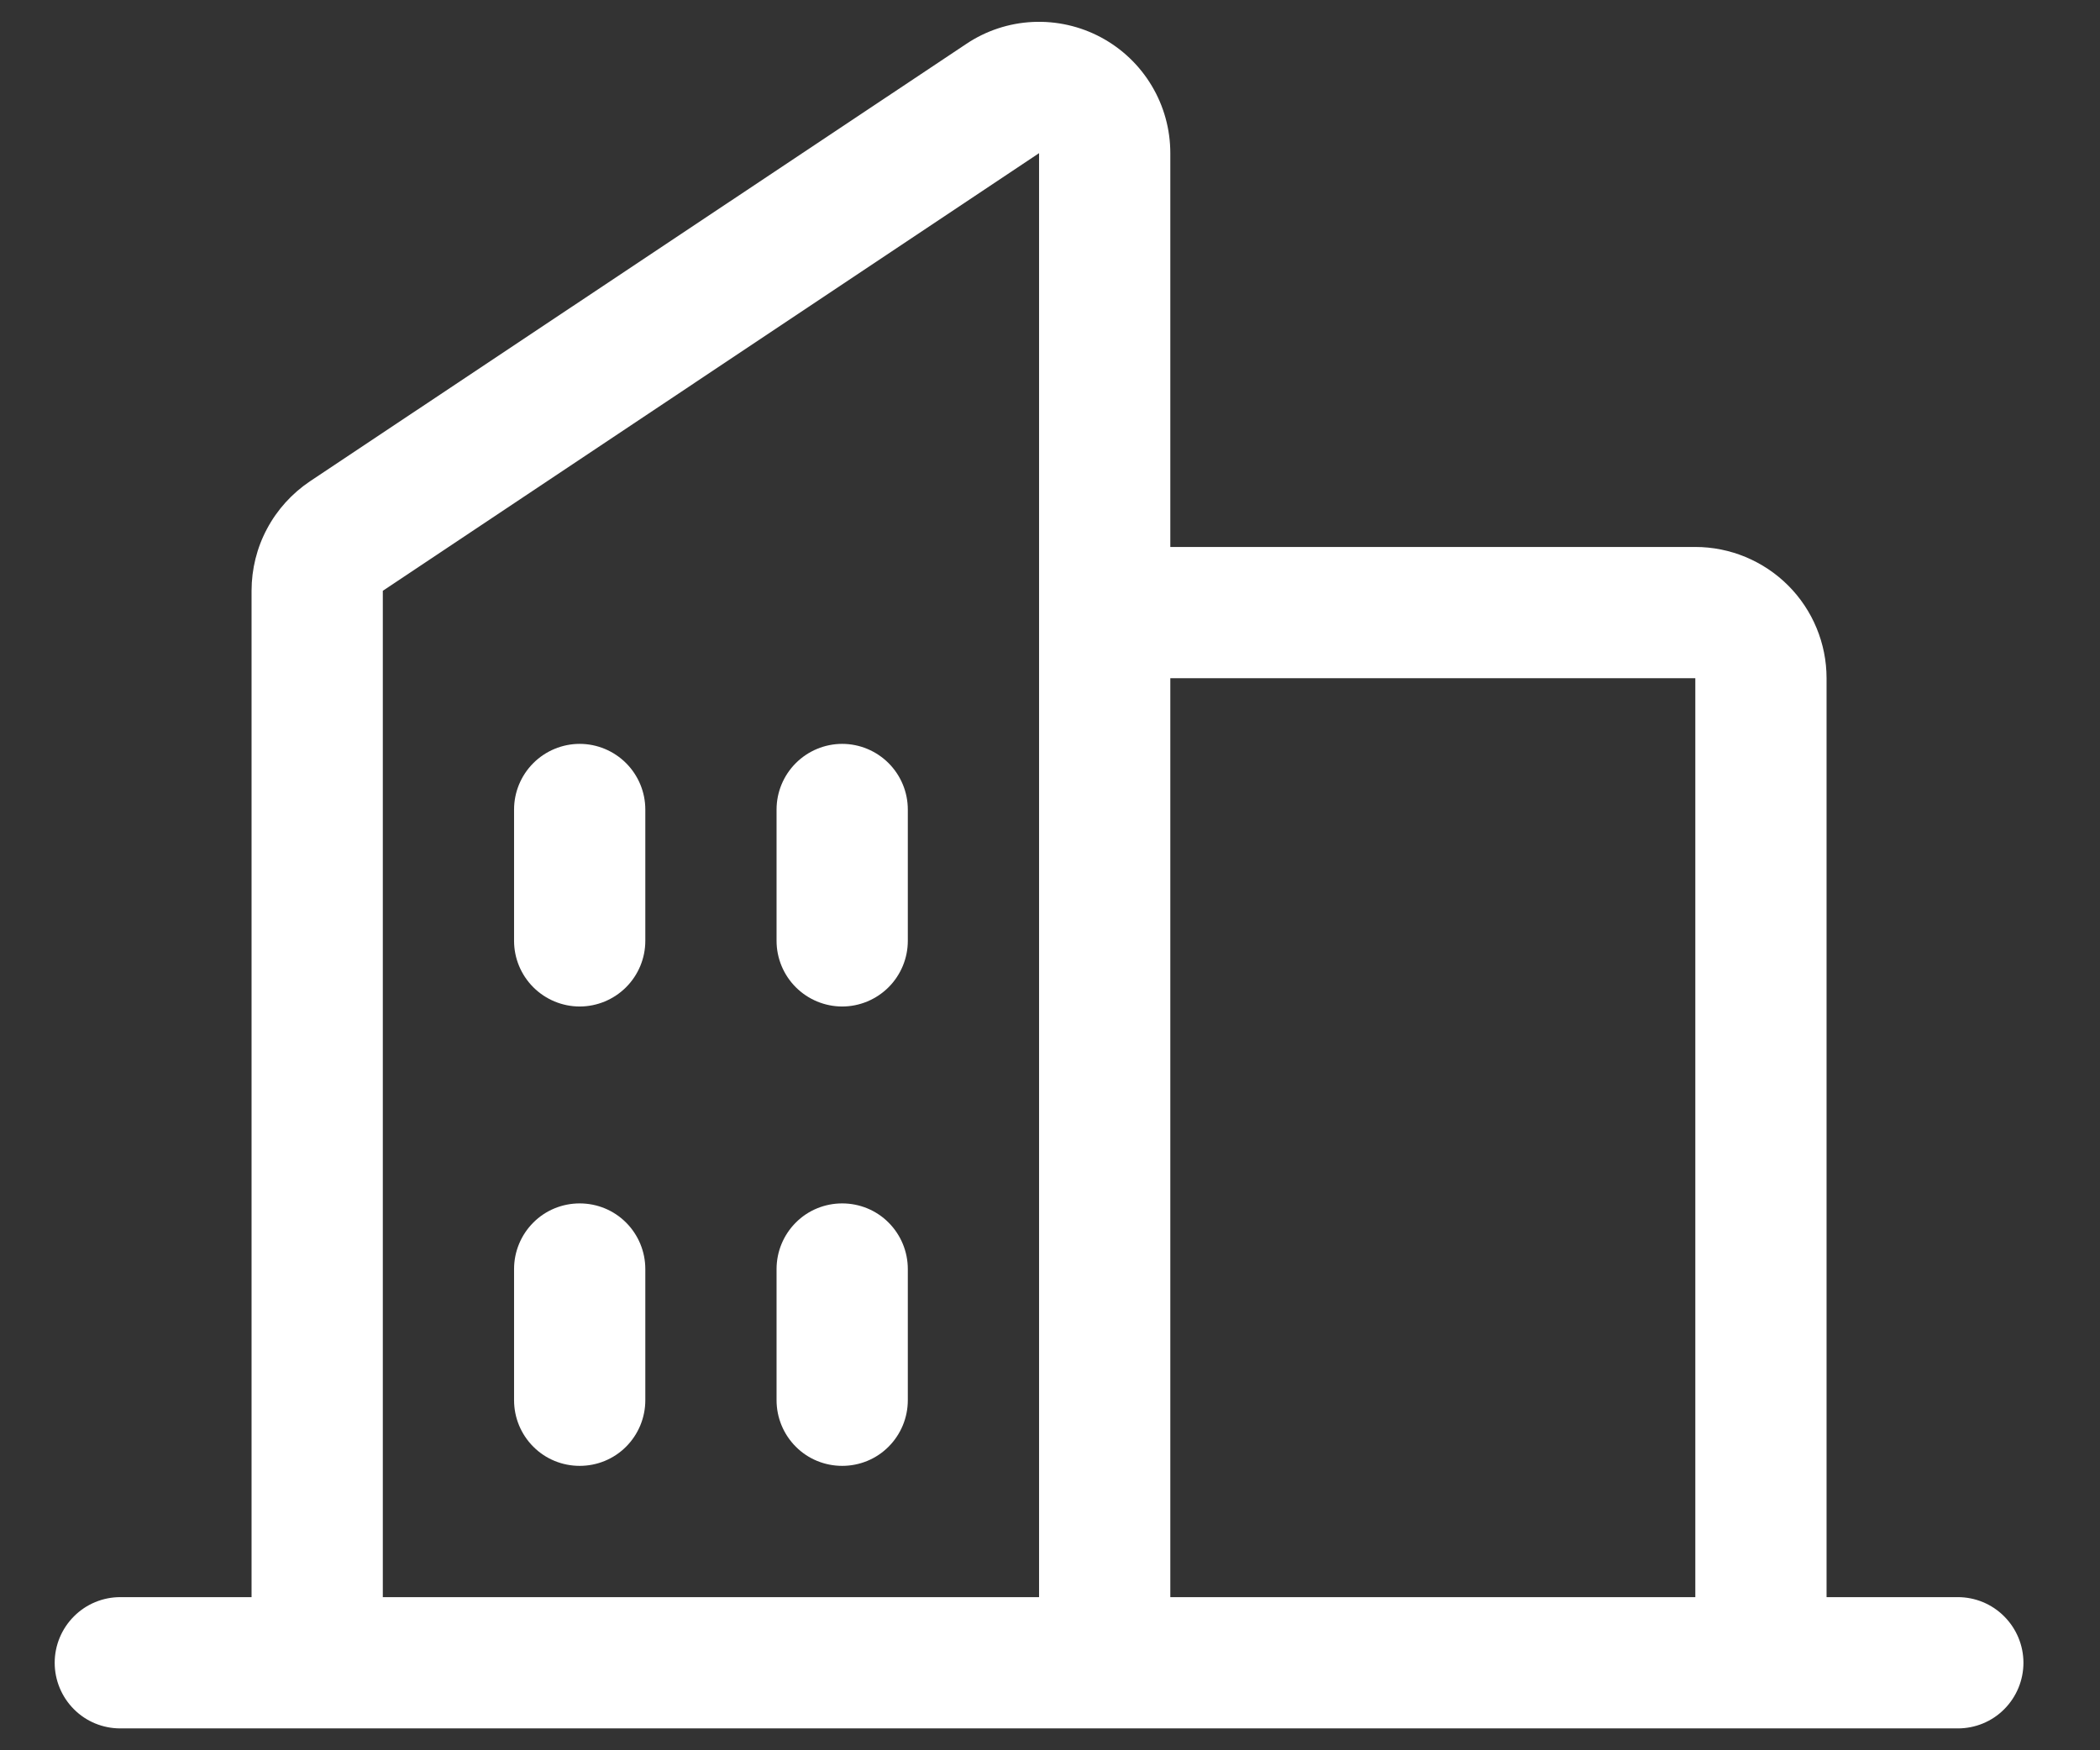 <?xml version="1.0" encoding="UTF-8"?>
<svg xmlns="http://www.w3.org/2000/svg" width="24" height="20" viewBox="0 0 24 20" fill="none">
  <rect x="0" y="0" width="24" height="20" fill="#333333" stroke="none"/>
  <path d="M22.375 18.25H20.875V7.75C20.875 7.353 20.717 6.971 20.436 6.69C20.154 6.409 19.773 6.25 19.375 6.25H13.375V1.75C13.375 1.479 13.302 1.212 13.162 0.979C13.023 0.746 12.822 0.555 12.583 0.427C12.344 0.299 12.074 0.238 11.802 0.251C11.531 0.264 11.268 0.351 11.043 0.502L3.542 5.5C3.337 5.638 3.168 5.824 3.052 6.042C2.935 6.26 2.875 6.504 2.875 6.751V18.25H1.375C1.176 18.25 0.985 18.329 0.845 18.47C0.704 18.611 0.625 18.802 0.625 19C0.625 19.199 0.704 19.39 0.845 19.531C0.985 19.672 1.176 19.75 1.375 19.75H22.375C22.574 19.75 22.765 19.672 22.905 19.531C23.046 19.39 23.125 19.199 23.125 19C23.125 18.802 23.046 18.611 22.905 18.47C22.765 18.329 22.574 18.25 22.375 18.25ZM19.375 7.75V18.25H13.375V7.75H19.375ZM4.375 6.751L11.875 1.75V18.25H4.375V6.751ZM10.375 9.25V10.751C10.375 10.949 10.296 11.14 10.155 11.281C10.015 11.421 9.824 11.501 9.625 11.501C9.426 11.501 9.235 11.421 9.095 11.281C8.954 11.14 8.875 10.949 8.875 10.751V9.25C8.875 9.052 8.954 8.861 9.095 8.72C9.235 8.58 9.426 8.5 9.625 8.5C9.824 8.5 10.015 8.58 10.155 8.72C10.296 8.861 10.375 9.052 10.375 9.25ZM7.375 9.25V10.751C7.375 10.949 7.296 11.14 7.155 11.281C7.015 11.421 6.824 11.501 6.625 11.501C6.426 11.501 6.235 11.421 6.095 11.281C5.954 11.14 5.875 10.949 5.875 10.751V9.25C5.875 9.052 5.954 8.861 6.095 8.72C6.235 8.58 6.426 8.5 6.625 8.5C6.824 8.5 7.015 8.58 7.155 8.72C7.296 8.861 7.375 9.052 7.375 9.25ZM7.375 14.501V16C7.375 16.199 7.296 16.39 7.155 16.531C7.015 16.672 6.824 16.75 6.625 16.75C6.426 16.75 6.235 16.672 6.095 16.531C5.954 16.39 5.875 16.199 5.875 16V14.501C5.875 14.302 5.954 14.111 6.095 13.97C6.235 13.829 6.426 13.751 6.625 13.751C6.824 13.751 7.015 13.829 7.155 13.97C7.296 14.111 7.375 14.302 7.375 14.501ZM10.375 14.501V16C10.375 16.199 10.296 16.39 10.155 16.531C10.015 16.672 9.824 16.75 9.625 16.75C9.426 16.75 9.235 16.672 9.095 16.531C8.954 16.39 8.875 16.199 8.875 16V14.501C8.875 14.302 8.954 14.111 9.095 13.97C9.235 13.829 9.426 13.751 9.625 13.751C9.824 13.751 10.015 13.829 10.155 13.97C10.296 14.111 10.375 14.302 10.375 14.501Z" fill="white"></path>
</svg>
